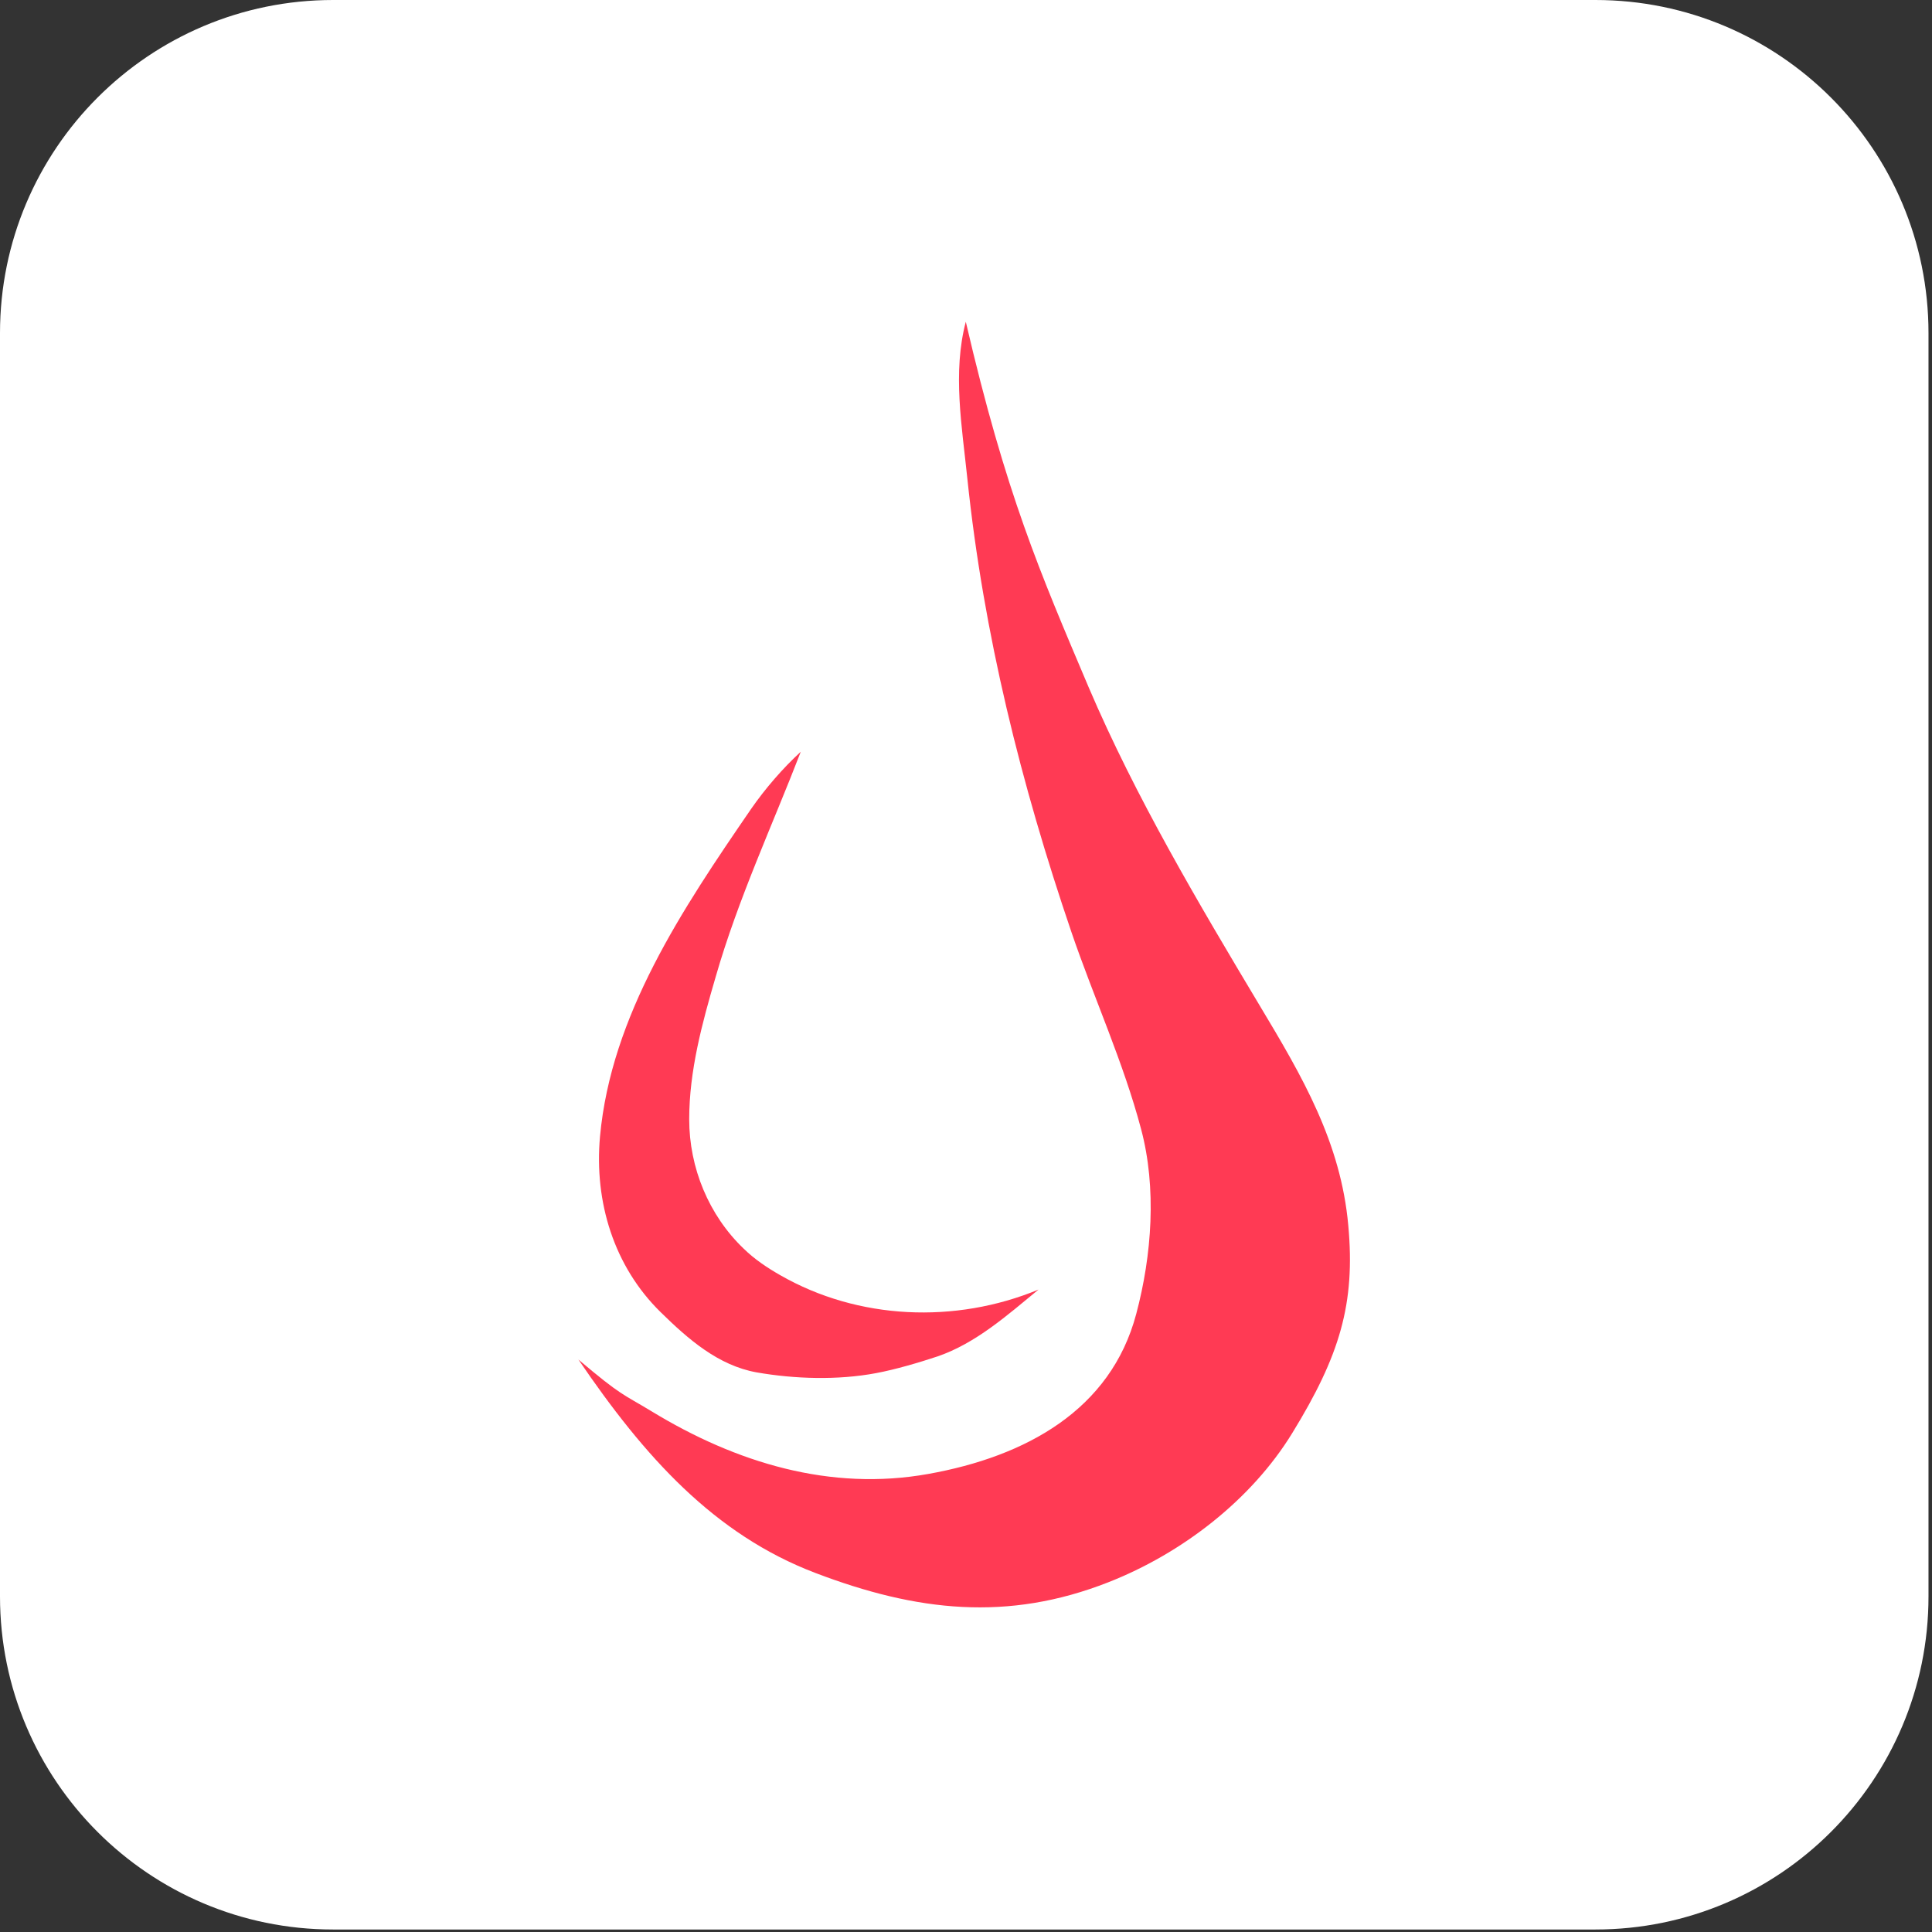<svg width="48" height="48" viewBox="0 0 48 48" fill="none" xmlns="http://www.w3.org/2000/svg">
<rect x="0" y="0" width="48" height="48" fill="#333333" stroke="none"/>
<path d="M39.637 0H8.276C3.705 0 0 3.705 0 8.276V39.662C0 44.233 3.705 47.938 8.276 47.938H39.637C44.208 47.938 47.913 44.233 47.913 39.662V8.276C47.913 3.705 44.208 0 39.637 0Z" fill="white"/>
<path d="M33.498 30.448C33.313 28.384 32.361 26.754 31.294 24.978C29.768 22.428 28.216 19.809 27.047 17.074C25.834 14.211 24.991 12.275 23.995 7.994C23.663 9.253 23.899 10.588 24.033 11.885C24.435 15.751 25.368 19.483 26.619 23.157C27.175 24.786 27.91 26.39 28.35 28.052C28.74 29.515 28.619 31.182 28.229 32.646C27.597 35.029 25.489 36.186 23.062 36.62C20.635 37.055 18.292 36.346 16.184 35.061C15.469 34.627 15.45 34.691 14.37 33.777C16.012 36.192 17.742 38.122 20.259 39.08C22.775 40.039 25.036 40.294 27.539 39.31C29.359 38.595 31.084 37.272 32.106 35.604C33.287 33.681 33.676 32.39 33.498 30.448Z" fill="#FF3A54"/>
<path d="M19.384 31.681C19.058 31.495 18.745 31.285 18.477 31.023C17.608 30.192 17.123 29.01 17.123 27.809C17.123 26.607 17.442 25.425 17.781 24.269C18.337 22.332 19.211 20.454 19.895 18.677C19.448 19.086 19.007 19.598 18.662 20.096C16.951 22.588 15.182 25.227 14.907 28.237C14.76 29.86 15.252 31.463 16.414 32.601C17.104 33.278 17.845 33.924 18.796 34.096C19.748 34.262 20.814 34.294 21.766 34.115C22.245 34.026 22.832 33.853 23.292 33.7C24.244 33.374 25.023 32.678 25.802 32.039C23.733 32.895 21.319 32.792 19.384 31.681Z" fill="#FF3A54"/>
</svg>
